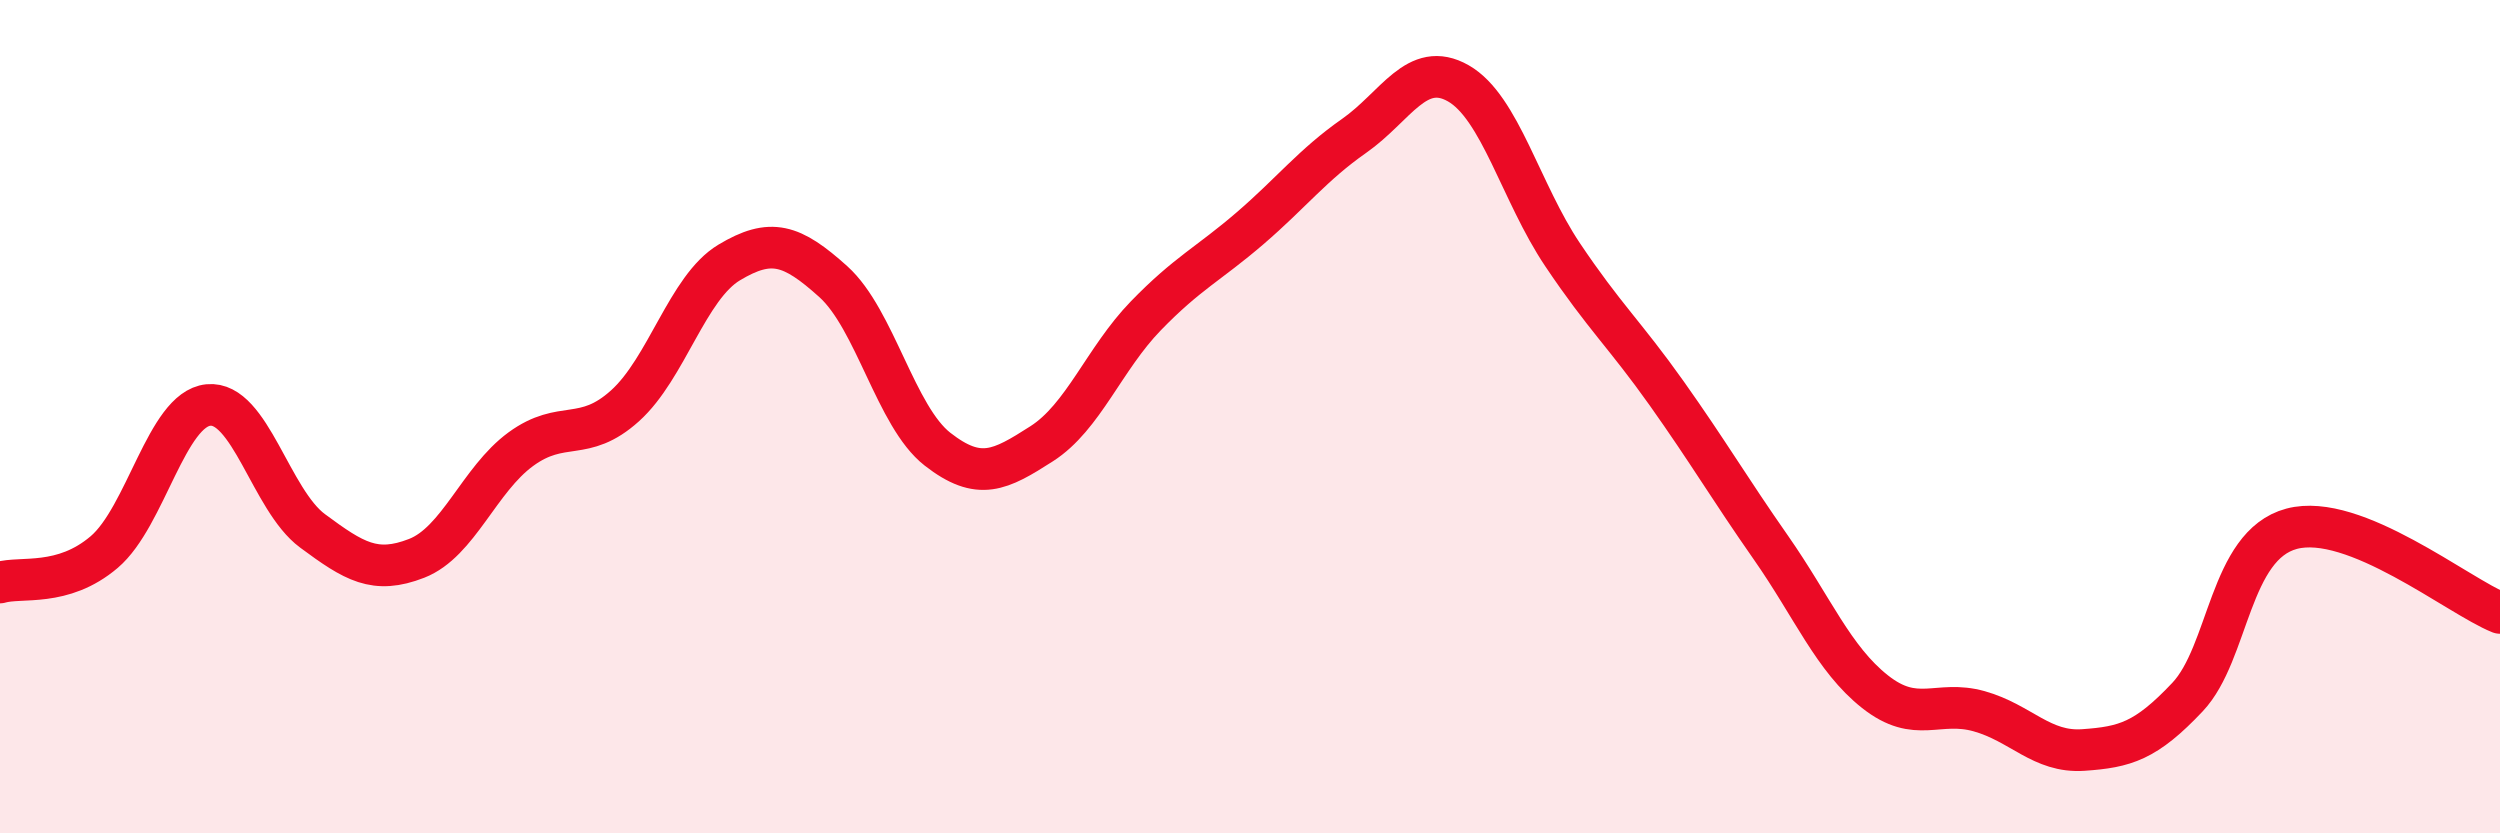 
    <svg width="60" height="20" viewBox="0 0 60 20" xmlns="http://www.w3.org/2000/svg">
      <path
        d="M 0,13.98 C 0.5,13.83 1.5,14.1 2.5,13.25 C 3.5,12.4 4,9.82 5,9.72 C 6,9.62 6.5,12 7.5,12.74 C 8.5,13.48 9,13.79 10,13.4 C 11,13.01 11.5,11.51 12.5,10.78 C 13.5,10.05 14,10.64 15,9.74 C 16,8.84 16.5,6.9 17.5,6.3 C 18.5,5.7 19,5.86 20,6.76 C 21,7.66 21.5,10 22.5,10.78 C 23.5,11.56 24,11.29 25,10.65 C 26,10.01 26.5,8.61 27.5,7.58 C 28.5,6.55 29,6.34 30,5.48 C 31,4.62 31.5,3.96 32.5,3.26 C 33.5,2.56 34,1.43 35,2 C 36,2.57 36.5,4.62 37.5,6.11 C 38.5,7.6 39,8.03 40,9.44 C 41,10.85 41.5,11.71 42.5,13.14 C 43.5,14.57 44,15.81 45,16.6 C 46,17.39 46.5,16.79 47.5,17.07 C 48.5,17.35 49,18.07 50,18 C 51,17.93 51.5,17.79 52.5,16.73 C 53.5,15.67 53.5,13.09 55,12.69 C 56.5,12.29 59,14.31 60,14.71L60 20L0 20Z"
        fill="#EB0A25"
        opacity="0.1"
        stroke-linecap="round"
        stroke-linejoin="round"
      />
      <path
        d="M 0,13.98 C 0.5,13.83 1.5,14.1 2.5,13.25 C 3.5,12.4 4,9.82 5,9.72 C 6,9.62 6.5,12 7.5,12.74 C 8.5,13.48 9,13.79 10,13.4 C 11,13.01 11.5,11.51 12.5,10.78 C 13.5,10.05 14,10.64 15,9.74 C 16,8.84 16.5,6.9 17.5,6.3 C 18.5,5.7 19,5.86 20,6.76 C 21,7.66 21.5,10 22.5,10.78 C 23.5,11.56 24,11.29 25,10.65 C 26,10.01 26.5,8.61 27.5,7.58 C 28.5,6.55 29,6.34 30,5.48 C 31,4.62 31.5,3.96 32.5,3.26 C 33.5,2.56 34,1.43 35,2 C 36,2.57 36.5,4.62 37.5,6.11 C 38.5,7.6 39,8.03 40,9.44 C 41,10.85 41.5,11.71 42.5,13.14 C 43.5,14.57 44,15.81 45,16.6 C 46,17.39 46.5,16.79 47.5,17.07 C 48.5,17.35 49,18.07 50,18 C 51,17.93 51.5,17.79 52.5,16.73 C 53.5,15.67 53.5,13.09 55,12.69 C 56.5,12.29 59,14.31 60,14.71"
        stroke="#EB0A25"
        stroke-width="1"
        fill="none"
        stroke-linecap="round"
        stroke-linejoin="round"
      />
    </svg>
  